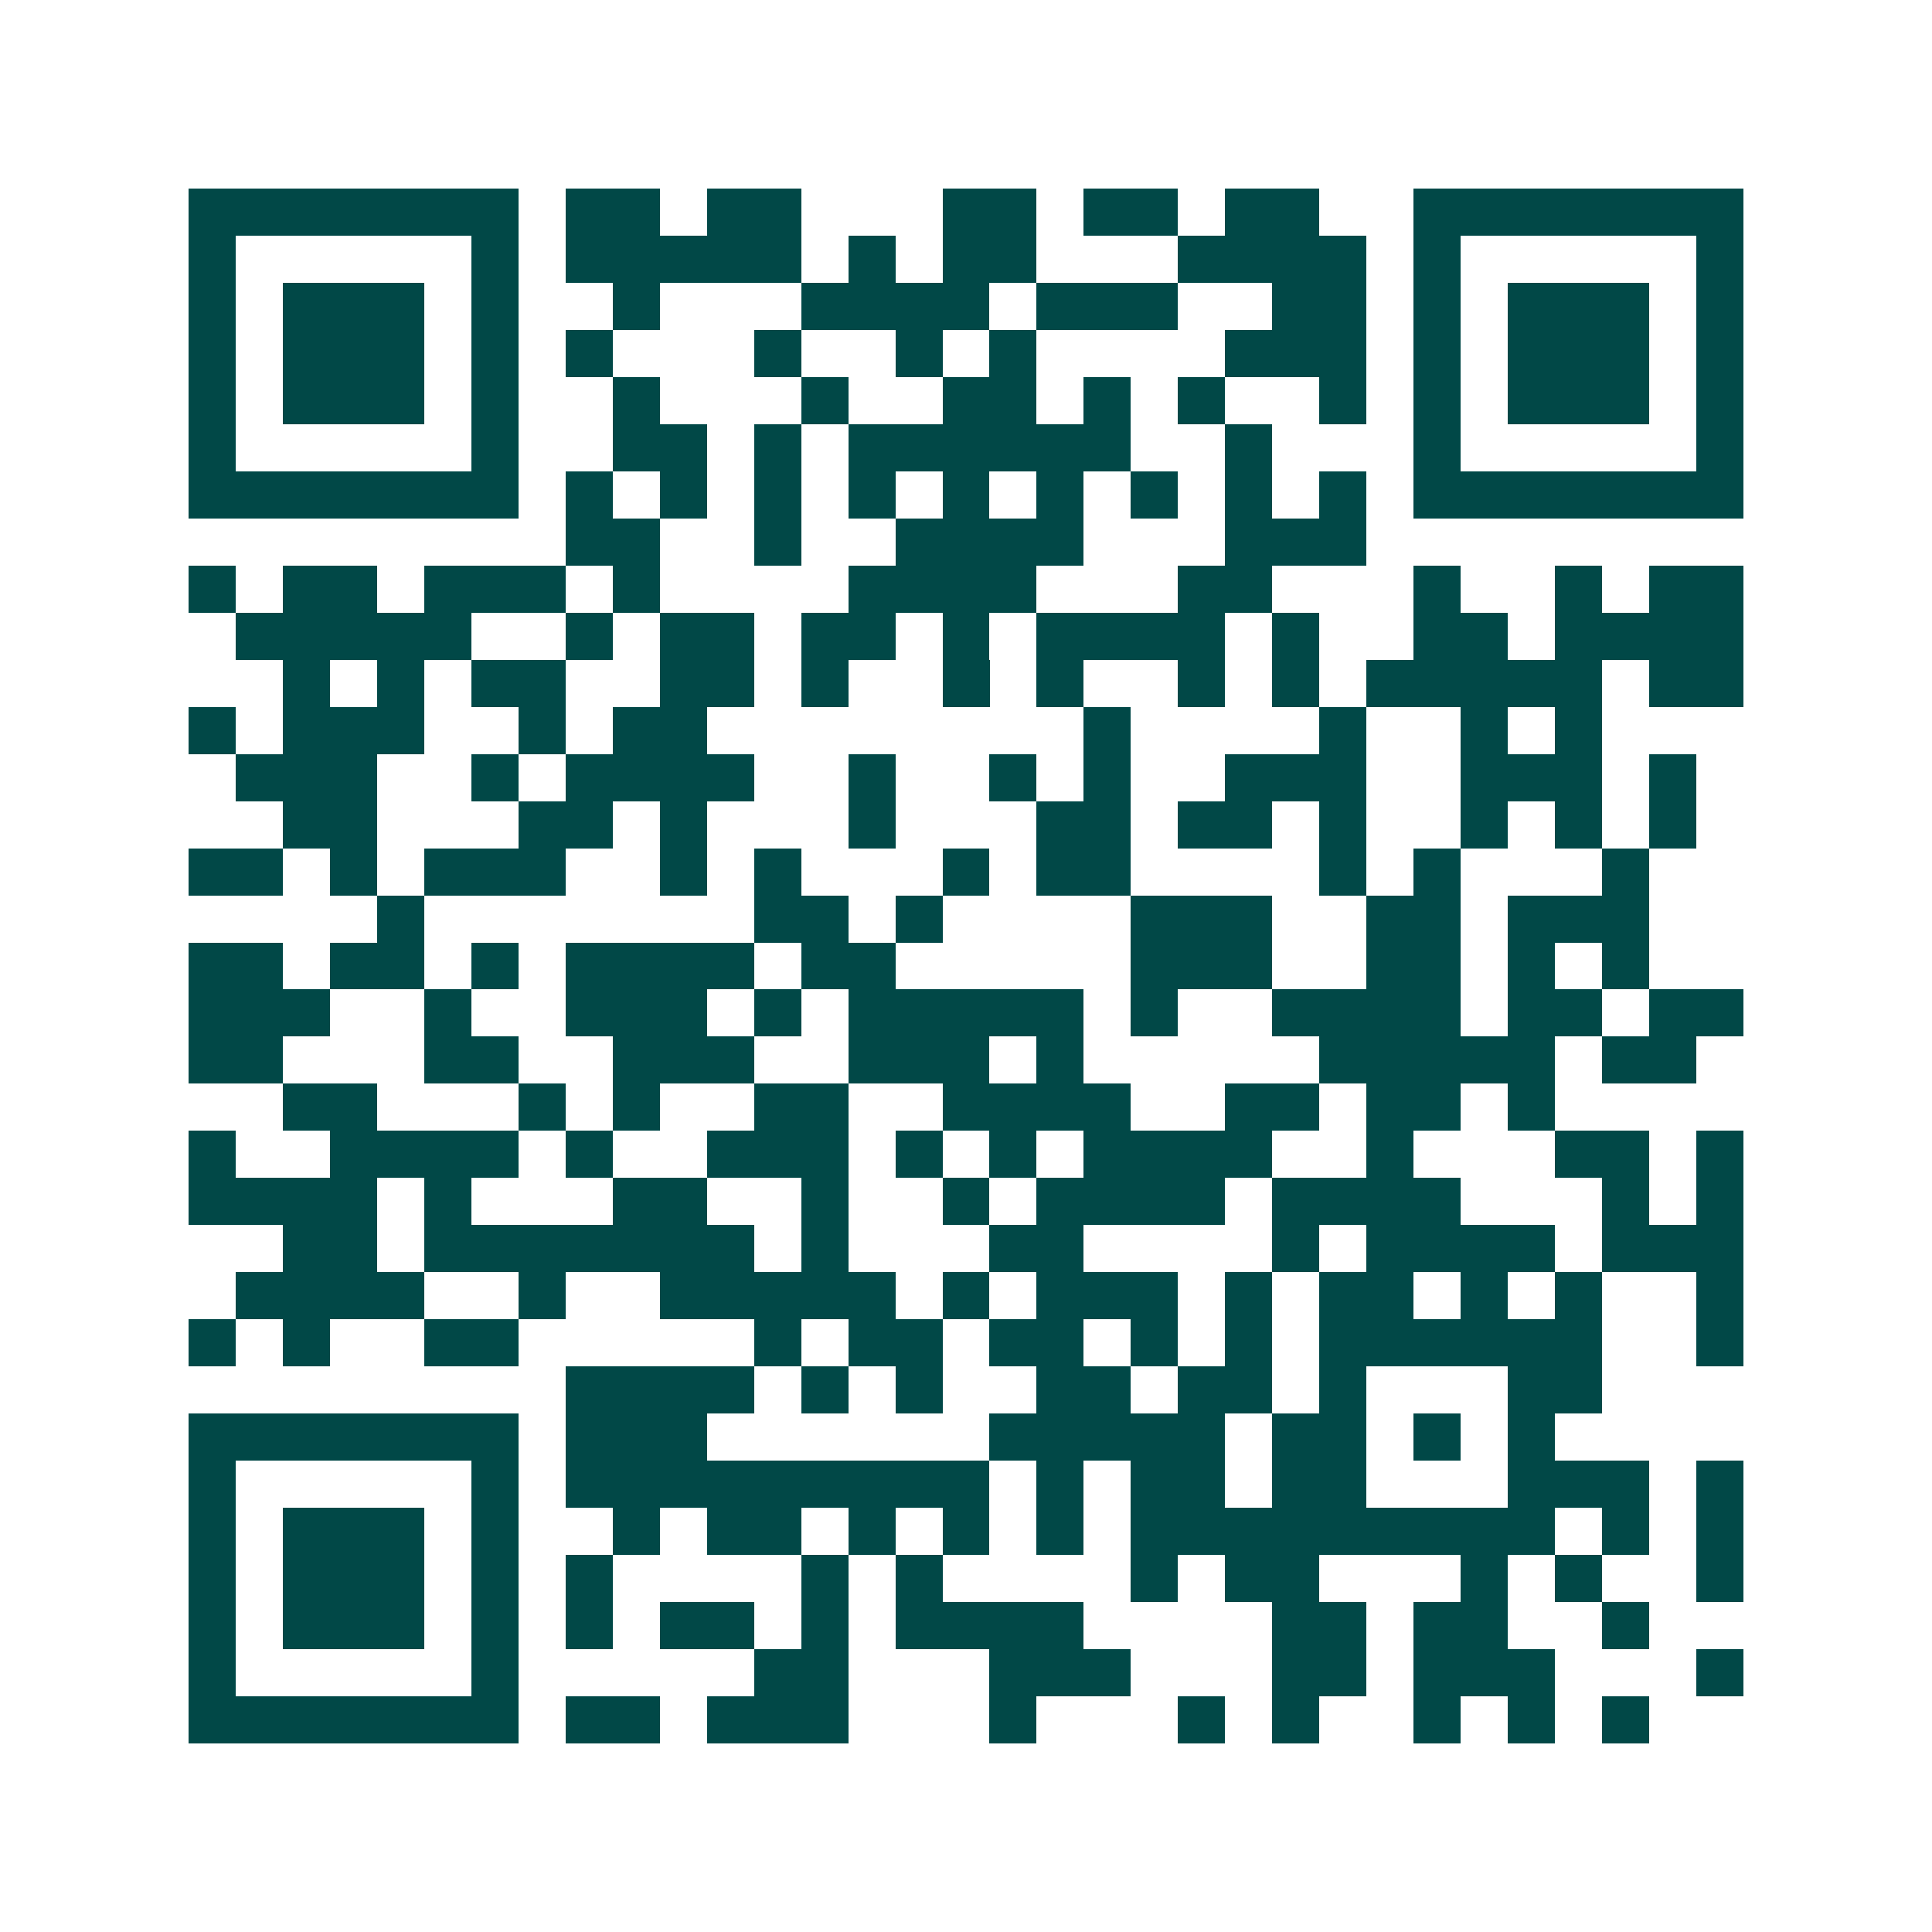 <svg xmlns="http://www.w3.org/2000/svg" width="200" height="200" viewBox="0 0 41 41" shape-rendering="crispEdges"><path fill="#ffffff" d="M0 0h41v41H0z"/><path stroke="#014847" d="M4 4.5h7m1 0h2m1 0h2m3 0h2m1 0h2m1 0h2m2 0h7M4 5.5h1m5 0h1m1 0h5m1 0h1m1 0h2m3 0h4m1 0h1m5 0h1M4 6.5h1m1 0h3m1 0h1m2 0h1m3 0h4m1 0h3m2 0h2m1 0h1m1 0h3m1 0h1M4 7.5h1m1 0h3m1 0h1m1 0h1m3 0h1m2 0h1m1 0h1m4 0h3m1 0h1m1 0h3m1 0h1M4 8.5h1m1 0h3m1 0h1m2 0h1m3 0h1m2 0h2m1 0h1m1 0h1m2 0h1m1 0h1m1 0h3m1 0h1M4 9.5h1m5 0h1m2 0h2m1 0h1m1 0h6m2 0h1m3 0h1m5 0h1M4 10.5h7m1 0h1m1 0h1m1 0h1m1 0h1m1 0h1m1 0h1m1 0h1m1 0h1m1 0h1m1 0h7M12 11.5h2m2 0h1m2 0h4m3 0h3M4 12.5h1m1 0h2m1 0h3m1 0h1m4 0h4m3 0h2m3 0h1m2 0h1m1 0h2M5 13.5h5m2 0h1m1 0h2m1 0h2m1 0h1m1 0h4m1 0h1m2 0h2m1 0h4M6 14.5h1m1 0h1m1 0h2m2 0h2m1 0h1m2 0h1m1 0h1m2 0h1m1 0h1m1 0h5m1 0h2M4 15.5h1m1 0h3m2 0h1m1 0h2m8 0h1m4 0h1m2 0h1m1 0h1M5 16.5h3m2 0h1m1 0h4m2 0h1m2 0h1m1 0h1m2 0h3m2 0h3m1 0h1M6 17.5h2m3 0h2m1 0h1m3 0h1m3 0h2m1 0h2m1 0h1m2 0h1m1 0h1m1 0h1M4 18.5h2m1 0h1m1 0h3m2 0h1m1 0h1m3 0h1m1 0h2m4 0h1m1 0h1m3 0h1M8 19.5h1m7 0h2m1 0h1m4 0h3m2 0h2m1 0h3M4 20.5h2m1 0h2m1 0h1m1 0h4m1 0h2m5 0h3m2 0h2m1 0h1m1 0h1M4 21.5h3m2 0h1m2 0h3m1 0h1m1 0h5m1 0h1m2 0h4m1 0h2m1 0h2M4 22.5h2m3 0h2m2 0h3m2 0h3m1 0h1m5 0h5m1 0h2M6 23.5h2m3 0h1m1 0h1m2 0h2m2 0h4m2 0h2m1 0h2m1 0h1M4 24.5h1m2 0h4m1 0h1m2 0h3m1 0h1m1 0h1m1 0h4m2 0h1m3 0h2m1 0h1M4 25.5h4m1 0h1m3 0h2m2 0h1m2 0h1m1 0h4m1 0h4m3 0h1m1 0h1M6 26.5h2m1 0h7m1 0h1m3 0h2m4 0h1m1 0h4m1 0h3M5 27.5h4m2 0h1m2 0h5m1 0h1m1 0h3m1 0h1m1 0h2m1 0h1m1 0h1m2 0h1M4 28.5h1m1 0h1m2 0h2m5 0h1m1 0h2m1 0h2m1 0h1m1 0h1m1 0h6m2 0h1M12 29.5h4m1 0h1m1 0h1m2 0h2m1 0h2m1 0h1m3 0h2M4 30.5h7m1 0h3m6 0h5m1 0h2m1 0h1m1 0h1M4 31.5h1m5 0h1m1 0h9m1 0h1m1 0h2m1 0h2m3 0h3m1 0h1M4 32.5h1m1 0h3m1 0h1m2 0h1m1 0h2m1 0h1m1 0h1m1 0h1m1 0h9m1 0h1m1 0h1M4 33.5h1m1 0h3m1 0h1m1 0h1m4 0h1m1 0h1m4 0h1m1 0h2m3 0h1m1 0h1m2 0h1M4 34.5h1m1 0h3m1 0h1m1 0h1m1 0h2m1 0h1m1 0h4m4 0h2m1 0h2m2 0h1M4 35.5h1m5 0h1m5 0h2m3 0h3m3 0h2m1 0h3m3 0h1M4 36.5h7m1 0h2m1 0h3m3 0h1m3 0h1m1 0h1m2 0h1m1 0h1m1 0h1"/></svg>

